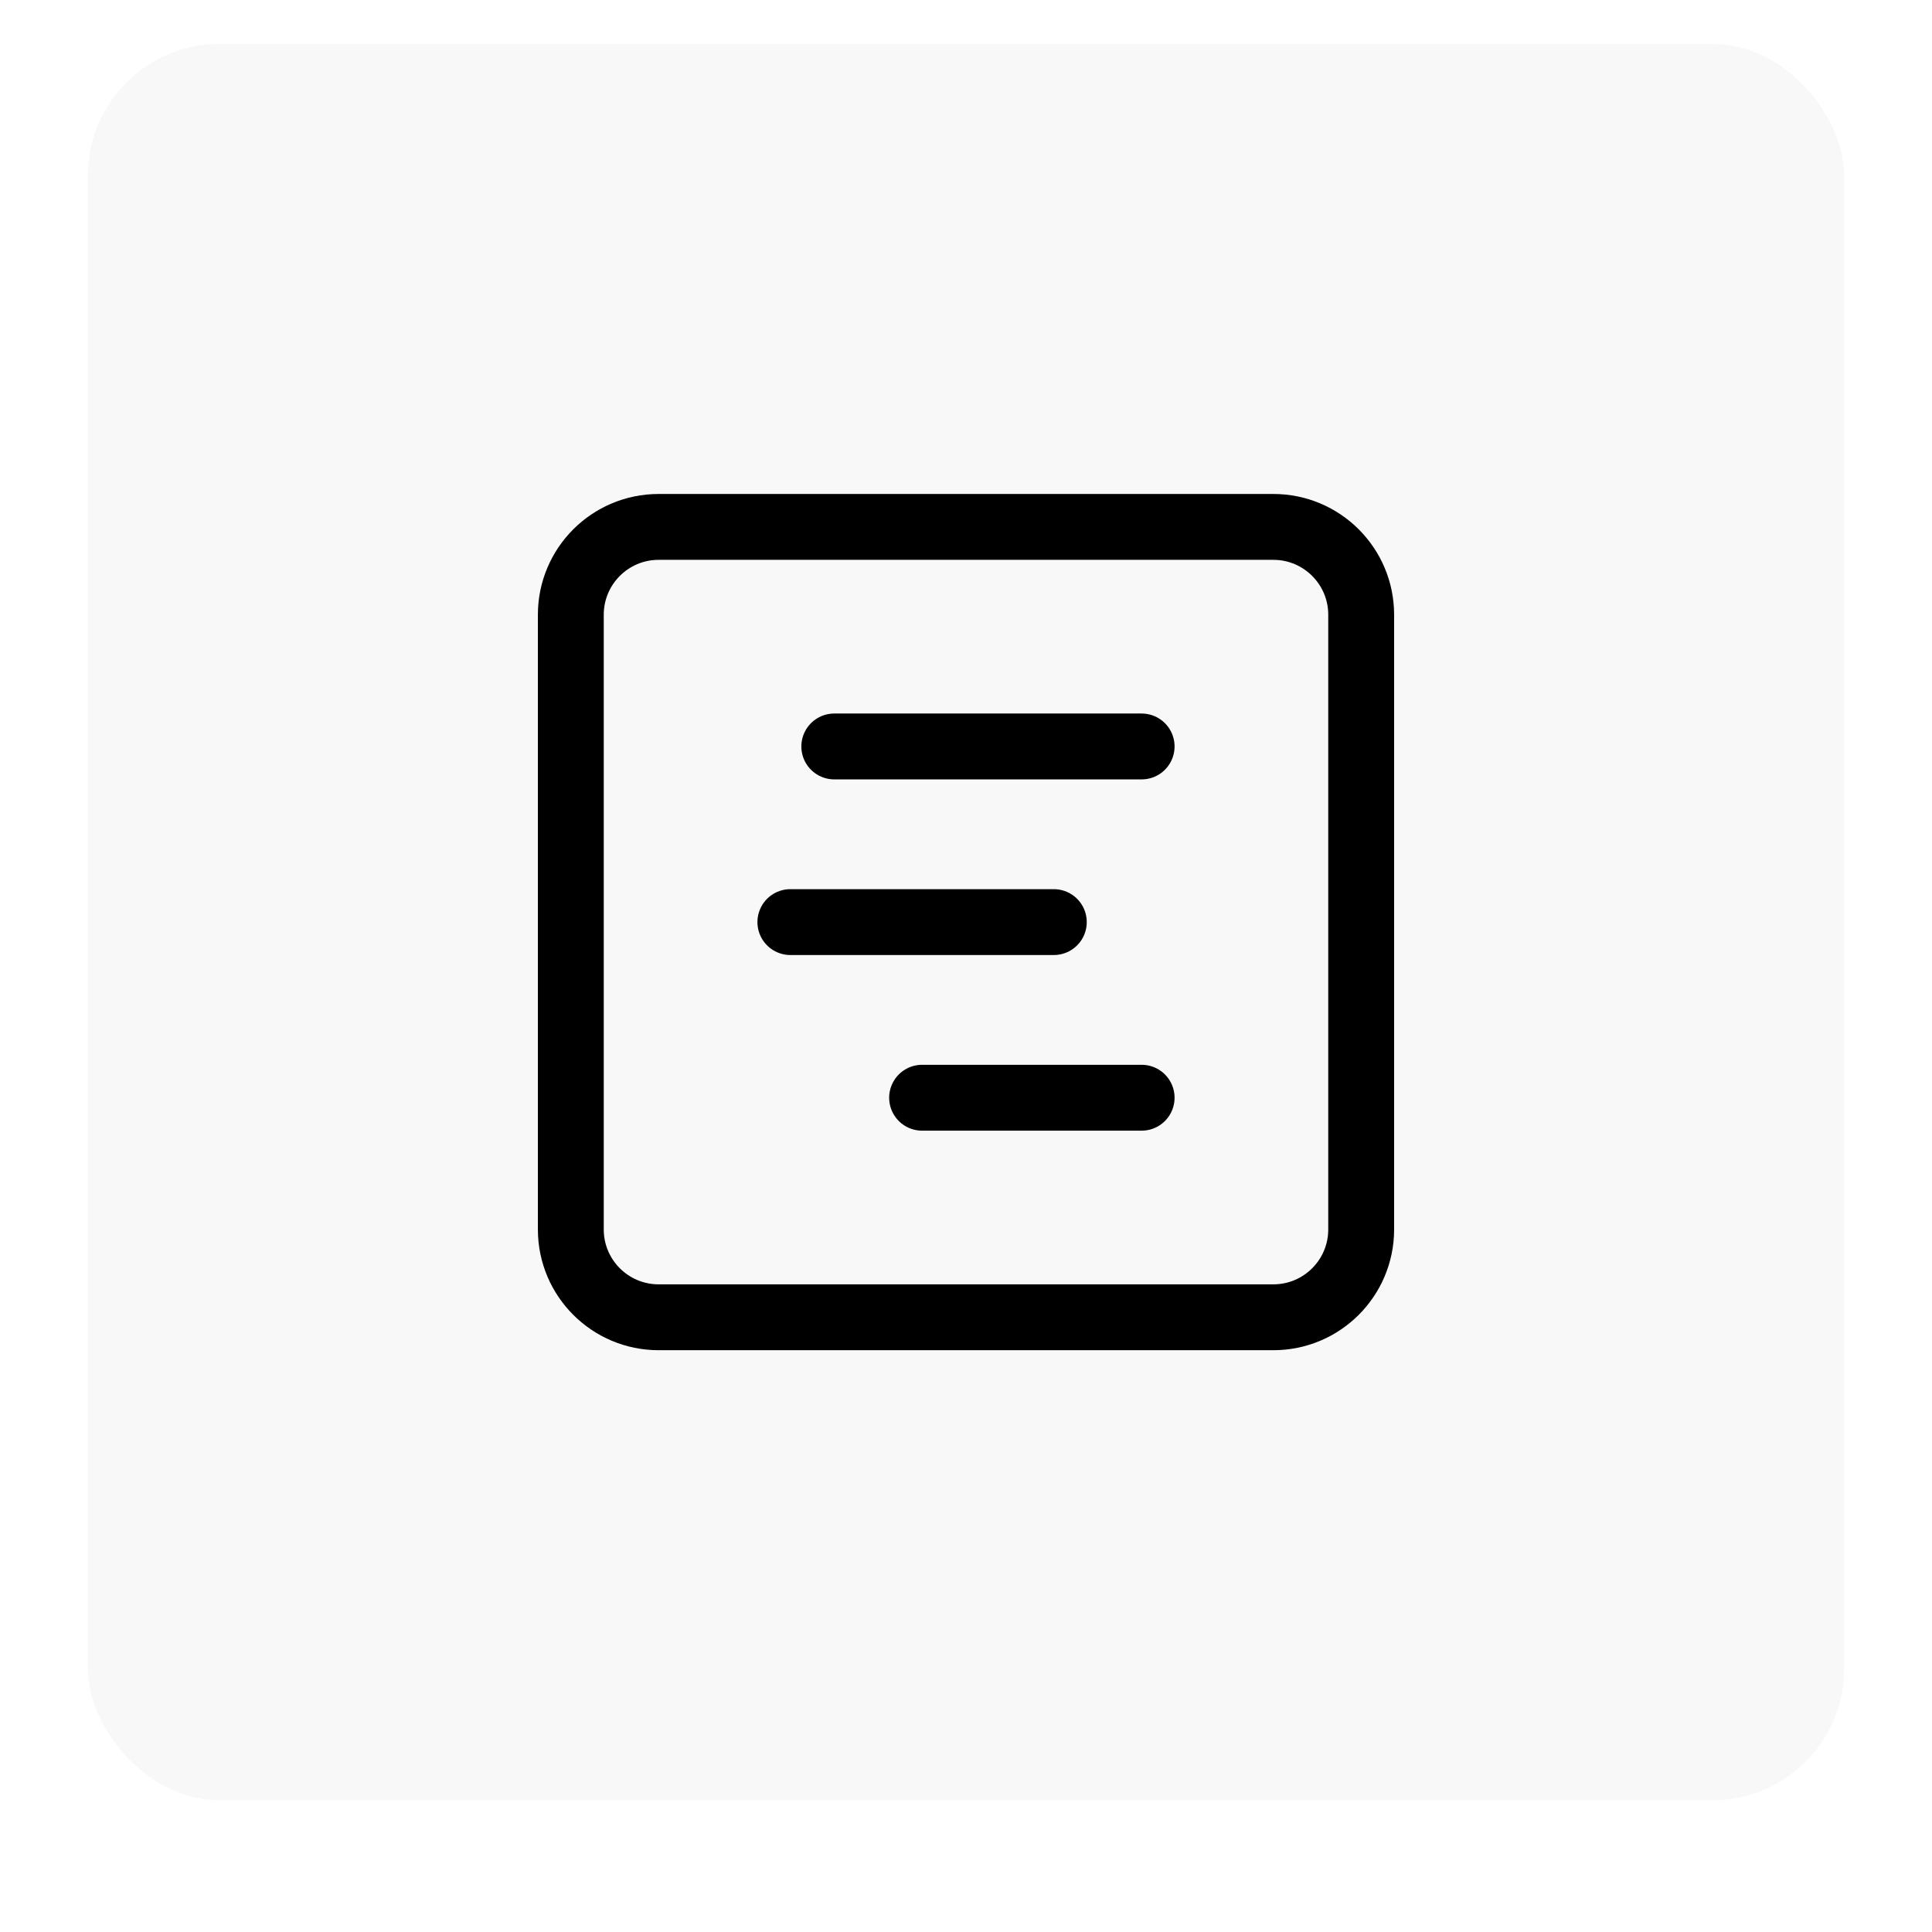 <svg xmlns="http://www.w3.org/2000/svg" width="88" height="88" viewBox="0 0 88 88" fill="none"><g filter="url(#filter0_d_15_3015)"><rect x="4" y="2" width="80" height="80" rx="6" fill="#F8F8F8"></rect></g><g clip-path="url(#clip0_15_3015)"><path d="M58 24H30C27.791 24 26 25.791 26 28V56C26 58.209 27.791 60 30 60H58C60.209 60 62 58.209 62 56V28C62 25.791 60.209 24 58 24Z" stroke="black" stroke-width="3" stroke-linecap="round" stroke-linejoin="round"></path><path d="M38 34H52" stroke="black" stroke-width="3" stroke-linecap="round" stroke-linejoin="round"></path><path d="M36 42H48" stroke="black" stroke-width="3" stroke-linecap="round" stroke-linejoin="round"></path><path d="M42 50H52" stroke="black" stroke-width="3" stroke-linecap="round" stroke-linejoin="round"></path></g><defs><filter id="filter0_d_15_3015" x="0" y="0" width="88" height="88" color-interpolation-filters="sRGB"><feGaussianBlur stdDeviation="2"></feGaussianBlur></filter><clipPath id="clip0_15_3015"><rect width="40" height="40" fill="white" transform="translate(24 22)"></rect></clipPath></defs></svg>
